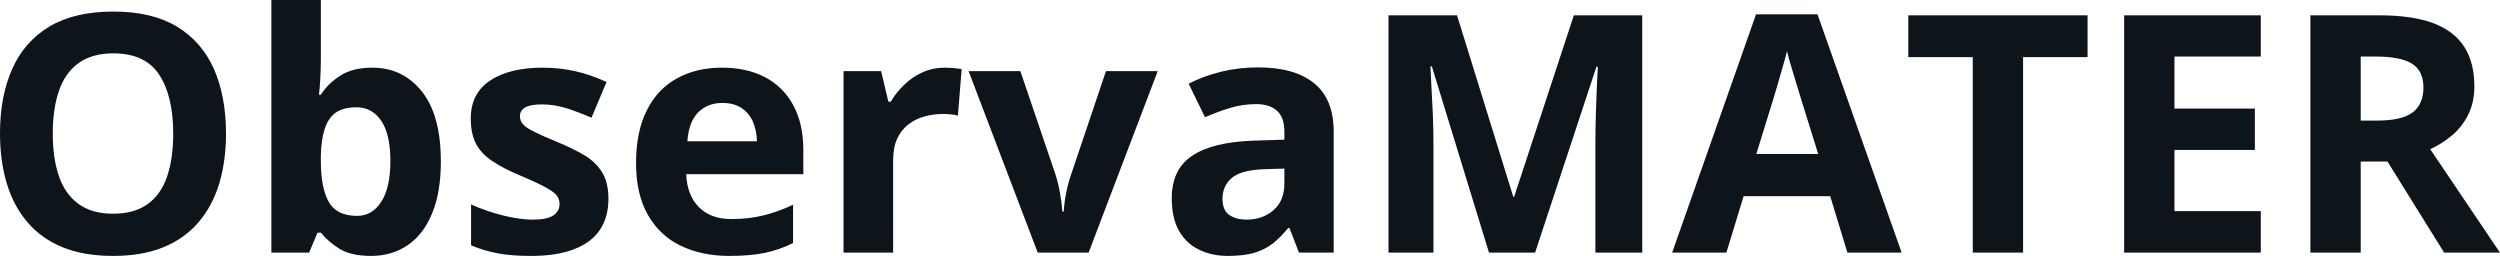 <svg fill="#0d141a" viewBox="0 0 172.904 17.699" height="100%" width="100%" xmlns="http://www.w3.org/2000/svg"><path preserveAspectRatio="none" d="M15.63 9.24L15.63 9.24Q15.63 11.14 15.16 12.70Q14.69 14.25 13.73 15.37Q12.77 16.50 11.30 17.10Q9.83 17.70 7.82 17.70L7.82 17.70Q5.81 17.70 4.33 17.10Q2.86 16.50 1.90 15.37Q0.94 14.25 0.47 12.69Q0 11.13 0 9.22L0 9.22Q0 6.67 0.84 4.78Q1.67 2.89 3.41 1.84Q5.15 0.80 7.84 0.80L7.84 0.80Q10.51 0.80 12.24 1.84Q13.96 2.89 14.80 4.78Q15.63 6.68 15.63 9.24ZM3.65 9.24L3.65 9.24Q3.65 10.96 4.08 12.20Q4.51 13.44 5.44 14.11Q6.36 14.78 7.82 14.78L7.82 14.78Q9.30 14.78 10.22 14.11Q11.14 13.44 11.56 12.20Q11.98 10.96 11.98 9.24L11.98 9.24Q11.98 6.66 11.02 5.18Q10.05 3.69 7.84 3.69L7.84 3.69Q6.37 3.69 5.44 4.36Q4.51 5.03 4.08 6.27Q3.65 7.51 3.65 9.24ZM18.77 0L22.19 0L22.19 4.07Q22.19 4.77 22.15 5.47Q22.11 6.17 22.06 6.55L22.06 6.55L22.19 6.55Q22.69 5.77 23.54 5.23Q24.39 4.68 25.75 4.68L25.75 4.68Q27.86 4.68 29.18 6.33Q30.49 7.98 30.49 11.17L30.49 11.17Q30.49 13.32 29.88 14.77Q29.28 16.23 28.19 16.96Q27.10 17.70 25.66 17.70L25.66 17.70Q24.28 17.70 23.48 17.21Q22.69 16.71 22.19 16.09L22.19 16.09L21.96 16.09L21.38 17.47L18.77 17.47L18.77 0ZM24.65 7.42L24.65 7.42Q23.75 7.42 23.22 7.79Q22.70 8.16 22.46 8.91Q22.21 9.65 22.19 10.78L22.19 10.78L22.19 11.15Q22.19 12.98 22.73 13.95Q23.27 14.93 24.70 14.93L24.70 14.93Q25.75 14.93 26.37 13.95Q27.00 12.97 27.00 11.13L27.00 11.13Q27.00 9.29 26.37 8.36Q25.74 7.42 24.65 7.42ZM42.08 13.75L42.08 13.75Q42.08 15.03 41.48 15.91Q40.88 16.79 39.69 17.24Q38.50 17.70 36.72 17.70L36.72 17.70Q35.41 17.70 34.47 17.53Q33.53 17.36 32.58 16.97L32.58 16.97L32.58 14.14Q33.60 14.60 34.78 14.90Q35.95 15.19 36.84 15.19L36.84 15.19Q37.84 15.19 38.27 14.90Q38.70 14.60 38.70 14.12L38.70 14.12Q38.70 13.80 38.53 13.55Q38.35 13.30 37.78 12.98Q37.21 12.66 35.98 12.14L35.98 12.14Q34.80 11.65 34.05 11.14Q33.29 10.64 32.92 9.94Q32.56 9.25 32.56 8.19L32.56 8.19Q32.56 6.45 33.91 5.56Q35.26 4.68 37.53 4.68L37.53 4.68Q38.70 4.68 39.76 4.92Q40.82 5.15 41.95 5.67L41.95 5.67L40.91 8.14Q39.98 7.74 39.16 7.48Q38.33 7.22 37.48 7.22L37.48 7.22Q36.72 7.22 36.34 7.42Q35.96 7.63 35.96 8.04L35.96 8.04Q35.96 8.34 36.16 8.58Q36.35 8.82 36.92 9.10Q37.49 9.39 38.59 9.84L38.59 9.84Q39.65 10.28 40.44 10.75Q41.23 11.23 41.65 11.93Q42.08 12.63 42.08 13.75ZM49.93 4.68L49.93 4.68Q51.67 4.68 52.93 5.35Q54.19 6.02 54.87 7.29Q55.56 8.56 55.56 10.39L55.56 10.39L55.56 12.05L47.46 12.05Q47.52 13.50 48.33 14.32Q49.14 15.15 50.59 15.15L50.59 15.15Q51.79 15.15 52.79 14.90Q53.79 14.66 54.85 14.16L54.85 14.16L54.85 16.81Q53.92 17.27 52.90 17.49Q51.88 17.70 50.44 17.70L50.44 17.70Q48.55 17.70 47.09 17.00Q45.64 16.31 44.82 14.88Q43.99 13.45 43.99 11.29L43.99 11.29Q43.99 9.09 44.74 7.62Q45.48 6.15 46.82 5.42Q48.16 4.68 49.93 4.68ZM49.95 7.12L49.95 7.12Q48.95 7.12 48.30 7.76Q47.64 8.40 47.54 9.77L47.54 9.77L52.35 9.77Q52.33 9.01 52.07 8.41Q51.81 7.82 51.28 7.47Q50.76 7.12 49.95 7.12ZM65.35 4.68L65.35 4.68Q65.61 4.68 65.95 4.71Q66.29 4.74 66.51 4.78L66.51 4.78L66.25 8.00Q66.08 7.94 65.77 7.91Q65.46 7.88 65.24 7.88L65.24 7.88Q64.58 7.88 63.95 8.05Q63.33 8.22 62.83 8.60Q62.34 8.97 62.05 9.59Q61.77 10.20 61.77 11.08L61.77 11.08L61.77 17.47L58.34 17.47L58.34 4.92L60.94 4.92L61.44 7.03L61.61 7.03Q61.98 6.39 62.54 5.86Q63.09 5.32 63.81 5.00Q64.52 4.68 65.35 4.68ZM75.29 17.47L71.77 17.47L66.99 4.92L70.57 4.92L73.00 12.07Q73.20 12.70 73.32 13.40Q73.44 14.09 73.48 14.64L73.48 14.64L73.57 14.64Q73.60 14.05 73.73 13.38Q73.86 12.70 74.08 12.07L74.08 12.07L76.49 4.92L80.07 4.92L75.29 17.47ZM87.01 4.66L87.01 4.66Q89.54 4.66 90.89 5.76Q92.24 6.86 92.24 9.11L92.24 9.11L92.24 17.47L89.84 17.47L89.18 15.77L89.09 15.77Q88.55 16.44 87.99 16.87Q87.43 17.29 86.70 17.50Q85.97 17.70 84.92 17.70L84.92 17.70Q83.81 17.70 82.93 17.27Q82.05 16.85 81.54 15.96Q81.04 15.08 81.04 13.72L81.04 13.72Q81.04 11.72 82.44 10.78Q83.85 9.83 86.65 9.73L86.65 9.73L88.83 9.66L88.83 9.11Q88.83 8.12 88.32 7.66Q87.80 7.20 86.88 7.20L86.88 7.20Q85.97 7.20 85.09 7.46Q84.22 7.72 83.34 8.11L83.34 8.11L82.21 5.79Q83.21 5.27 84.45 4.96Q85.69 4.66 87.01 4.66ZM88.83 12.69L88.83 11.66L87.51 11.70Q85.85 11.75 85.20 12.30Q84.55 12.85 84.55 13.75L84.55 13.75Q84.55 14.53 85.01 14.86Q85.48 15.19 86.22 15.19L86.22 15.19Q87.32 15.19 88.07 14.54Q88.83 13.89 88.83 12.69L88.83 12.69ZM106.17 17.47L102.98 17.47L99.03 4.59L98.93 4.59Q98.95 5.05 99.00 5.98Q99.05 6.91 99.10 7.95Q99.14 9.00 99.14 9.84L99.14 9.84L99.14 17.47L96.03 17.47L96.03 1.06L100.77 1.06L104.66 13.61L104.72 13.61L108.85 1.06L113.58 1.06L113.58 17.47L110.34 17.47L110.34 9.70Q110.34 8.93 110.37 7.92Q110.40 6.91 110.44 5.99Q110.49 5.08 110.51 4.62L110.51 4.62L110.41 4.62L106.17 17.47ZM131.52 17.47L127.77 17.47L126.58 13.57L120.59 13.57L119.40 17.47L115.65 17.47L121.45 0.99L125.70 0.99L131.52 17.47ZM121.47 10.65L125.75 10.65L124.56 6.83Q124.44 6.45 124.26 5.85Q124.07 5.24 123.89 4.62Q123.70 4.00 123.59 3.54L123.59 3.54Q123.48 4.00 123.28 4.68Q123.09 5.36 122.91 5.96Q122.73 6.57 122.65 6.83L122.65 6.83L121.47 10.65ZM139.92 3.95L139.92 17.47L136.44 17.47L136.44 3.95L131.98 3.95L131.98 1.06L144.38 1.06L144.38 3.95L139.92 3.95ZM156.36 14.60L156.36 17.47L146.91 17.47L146.91 1.06L156.36 1.06L156.36 3.91L150.39 3.91L150.39 7.51L155.95 7.51L155.95 10.37L150.39 10.37L150.39 14.60L156.36 14.60ZM159.79 1.06L164.57 1.06Q166.81 1.06 168.26 1.59Q169.71 2.13 170.42 3.22Q171.13 4.31 171.13 5.97L171.13 5.97Q171.13 7.10 170.70 7.94Q170.28 8.78 169.58 9.37Q168.88 9.95 168.08 10.32L168.08 10.32L172.90 17.47L169.04 17.47L165.12 11.17L163.27 11.17L163.27 17.47L159.79 17.47L159.79 1.06ZM164.32 3.91L164.32 3.91L163.27 3.91L163.27 8.34L164.39 8.34Q166.12 8.34 166.87 7.77Q167.61 7.19 167.61 6.06L167.61 6.06Q167.61 4.90 166.81 4.40Q166.01 3.91 164.32 3.91Z"></path></svg>